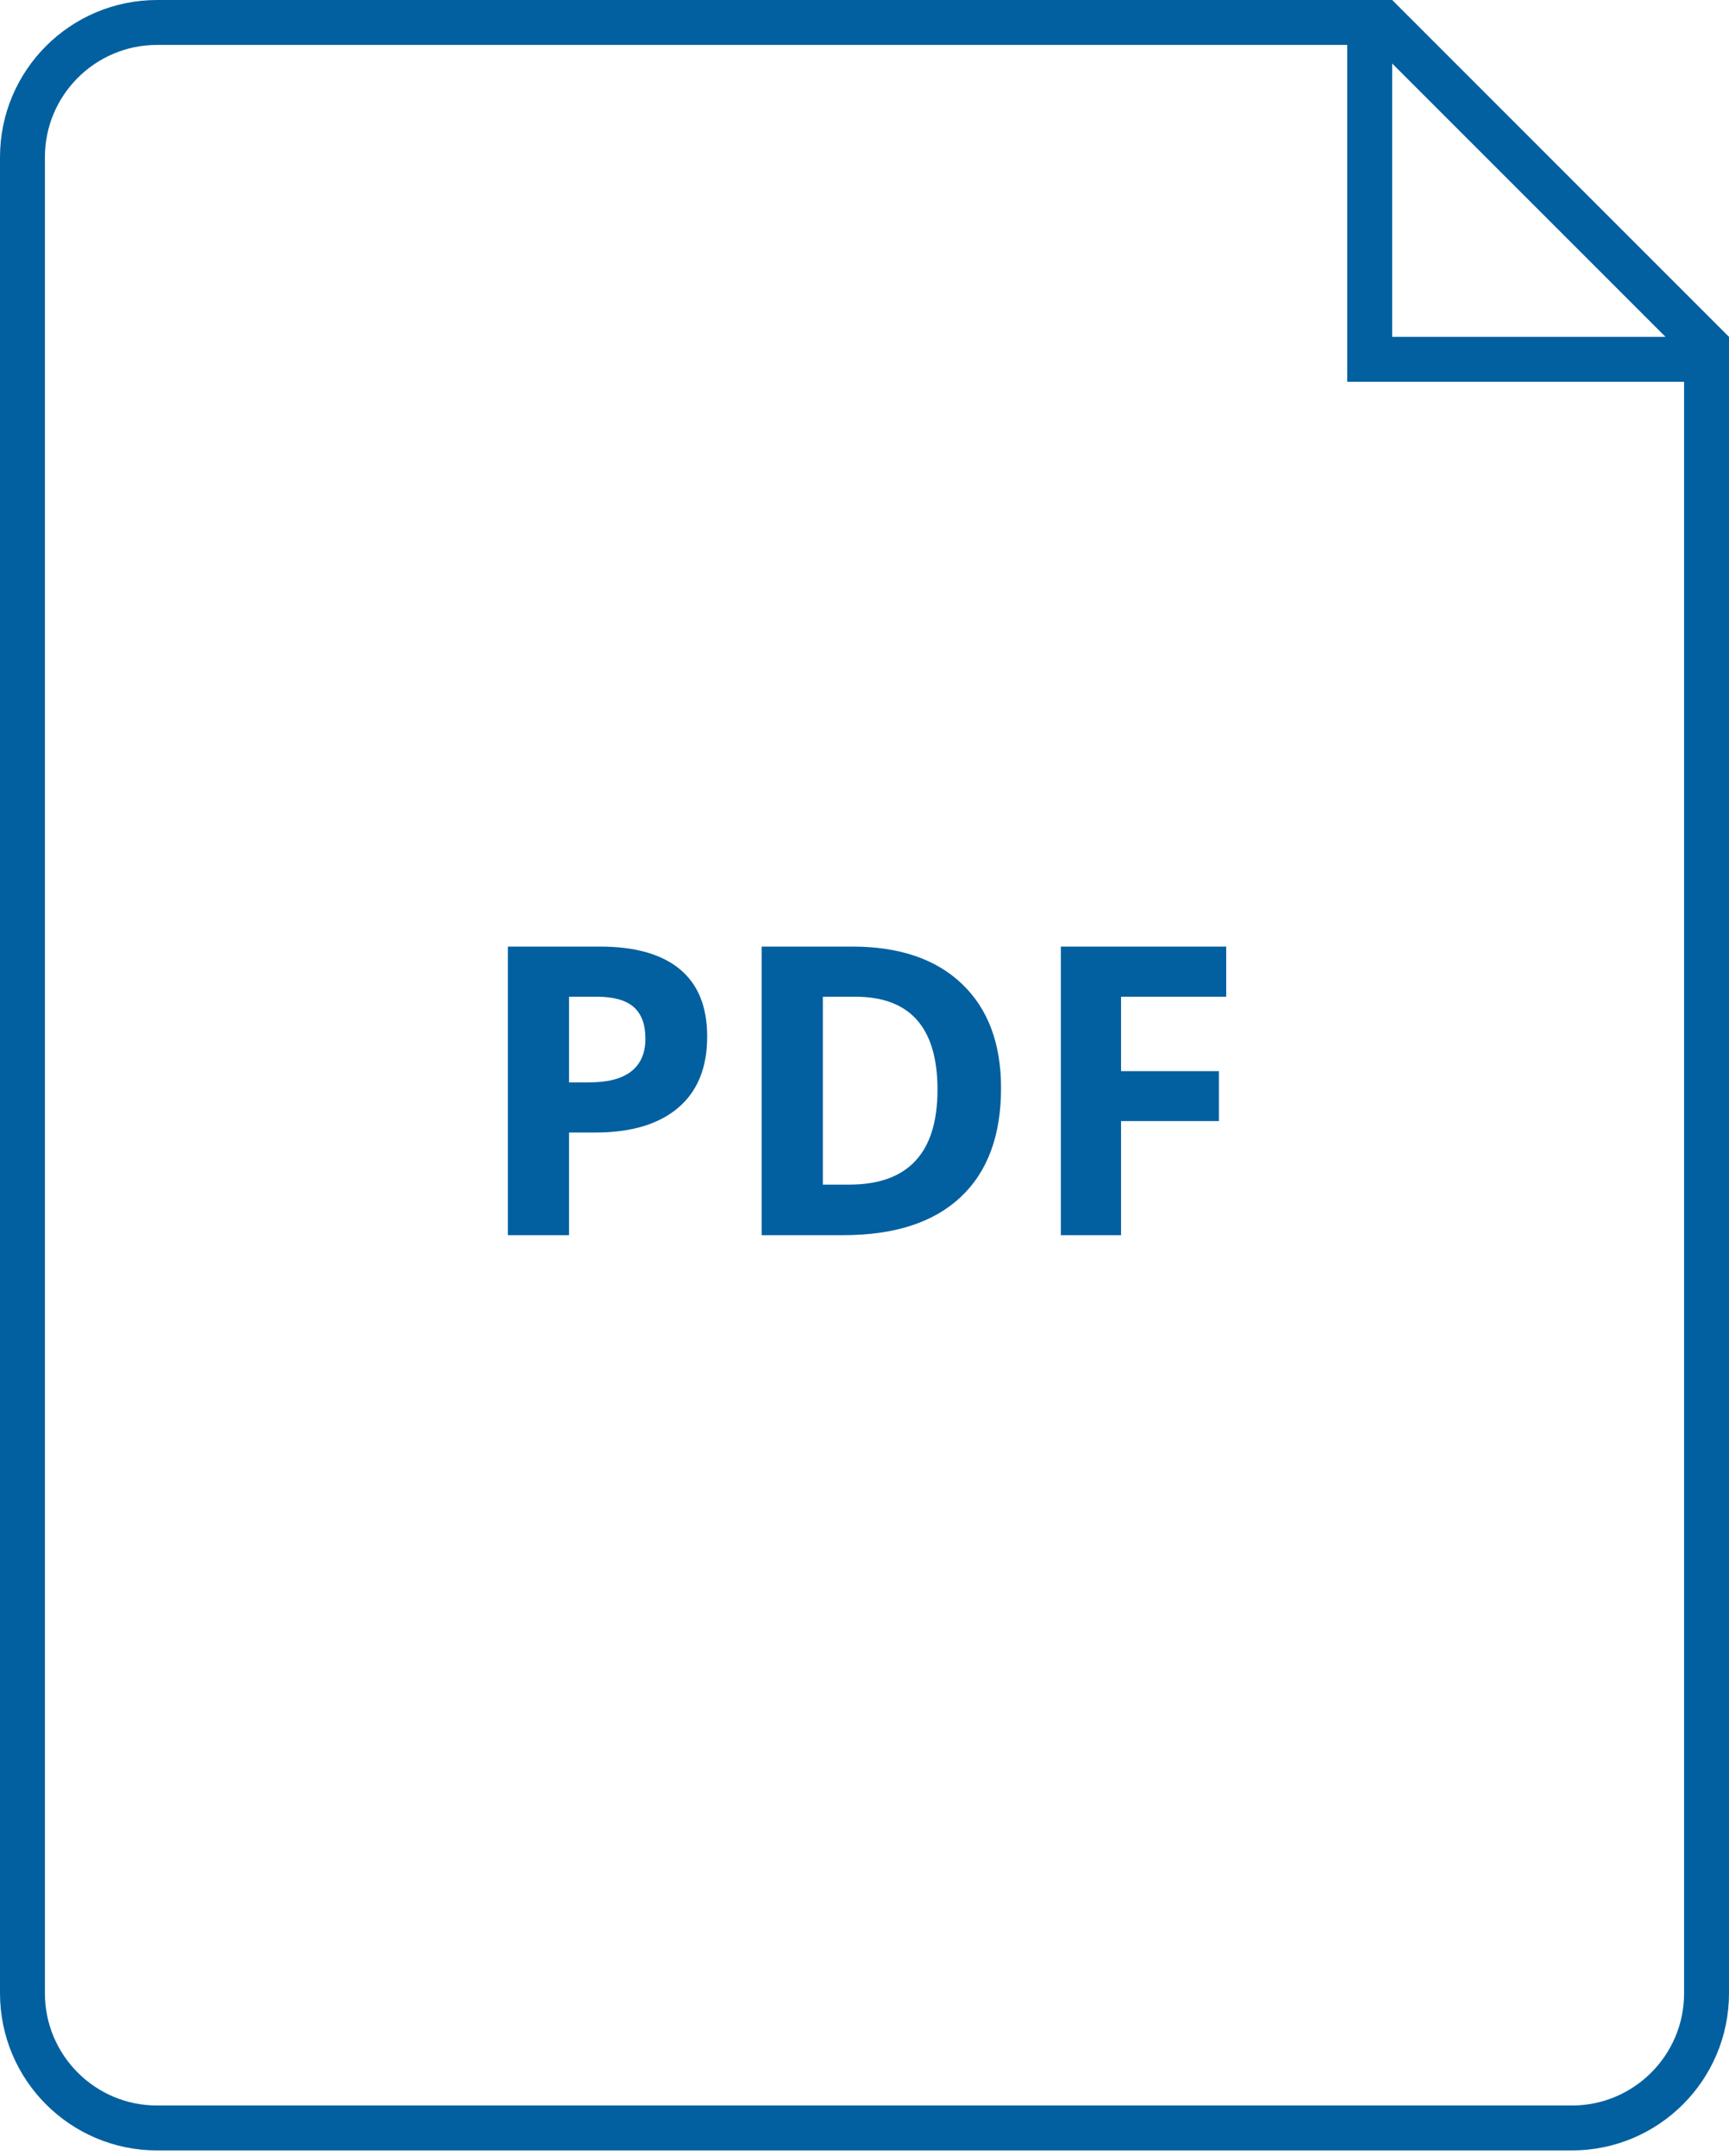 <?xml version="1.0" encoding="UTF-8"?>
<svg width="77px" height="96px" viewBox="0 0 77 96" version="1.1" xmlns="http://www.w3.org/2000/svg" xmlns:xlink="http://www.w3.org/1999/xlink">
    <!-- Generator: Sketch 51.1 (57501) - http://www.bohemiancoding.com/sketch -->
    <title>icon</title>
    <desc>Created with Sketch.</desc>
    <defs></defs>
    <g id="1280" stroke="none" stroke-width="1" fill="none" fill-rule="evenodd">
        <g id="Охрана-труда" transform="translate(-548, -1556)">
            <g id="1-copy-2" transform="translate(548, 1556)">
                <g id="Group-5">
                    <g id="icon">
                        <path d="M76,15.414 L61.586,1 L7,1 C3.686,1 1,3.686 1,7 L1,88.756 C1,92.07 3.686,94.756 7,94.756 L70,94.756 C73.314,94.756 76,92.07 76,88.756 L76,15.414 Z" id="Rectangle" stroke="#0260A0" stroke-width="2"></path>
                        <polyline id="Path-2" stroke="#0260A0" stroke-width="2" points="61 1.5 61 16 76 16"></polyline>
                        <path d="M25.342,48.197 L26.238,48.197 C27.076,48.197 27.703,48.032 28.119,47.701 C28.535,47.37 28.743,46.888 28.743,46.255 C28.743,45.616 28.569,45.145 28.22,44.84 C27.872,44.535 27.325,44.383 26.581,44.383 L25.342,44.383 L25.342,48.197 Z M31.494,46.158 C31.494,47.541 31.062,48.599 30.198,49.331 C29.333,50.063 28.105,50.43 26.511,50.43 L25.342,50.43 L25.342,55 L22.617,55 L22.617,42.15 L26.722,42.15 C28.28,42.15 29.465,42.486 30.277,43.157 C31.088,43.828 31.494,44.828 31.494,46.158 Z M44.581,48.452 C44.581,50.567 43.979,52.187 42.775,53.312 C41.571,54.438 39.832,55 37.559,55 L33.92,55 L33.92,42.15 L37.954,42.15 C40.052,42.15 41.681,42.704 42.841,43.812 C44.001,44.919 44.581,46.466 44.581,48.452 Z M41.751,48.522 C41.751,45.763 40.532,44.383 38.095,44.383 L36.645,44.383 L36.645,52.75 L37.813,52.75 C40.438,52.75 41.751,51.341 41.751,48.522 Z M49.925,55 L47.244,55 L47.244,42.15 L54.609,42.15 L54.609,44.383 L49.925,44.383 L49.925,47.696 L54.284,47.696 L54.284,49.92 L49.925,49.92 L49.925,55 Z" id="PDF" fill="#0260A0"></path>
                    </g>
                </g>
            </g>
        </g>
    </g>
</svg>